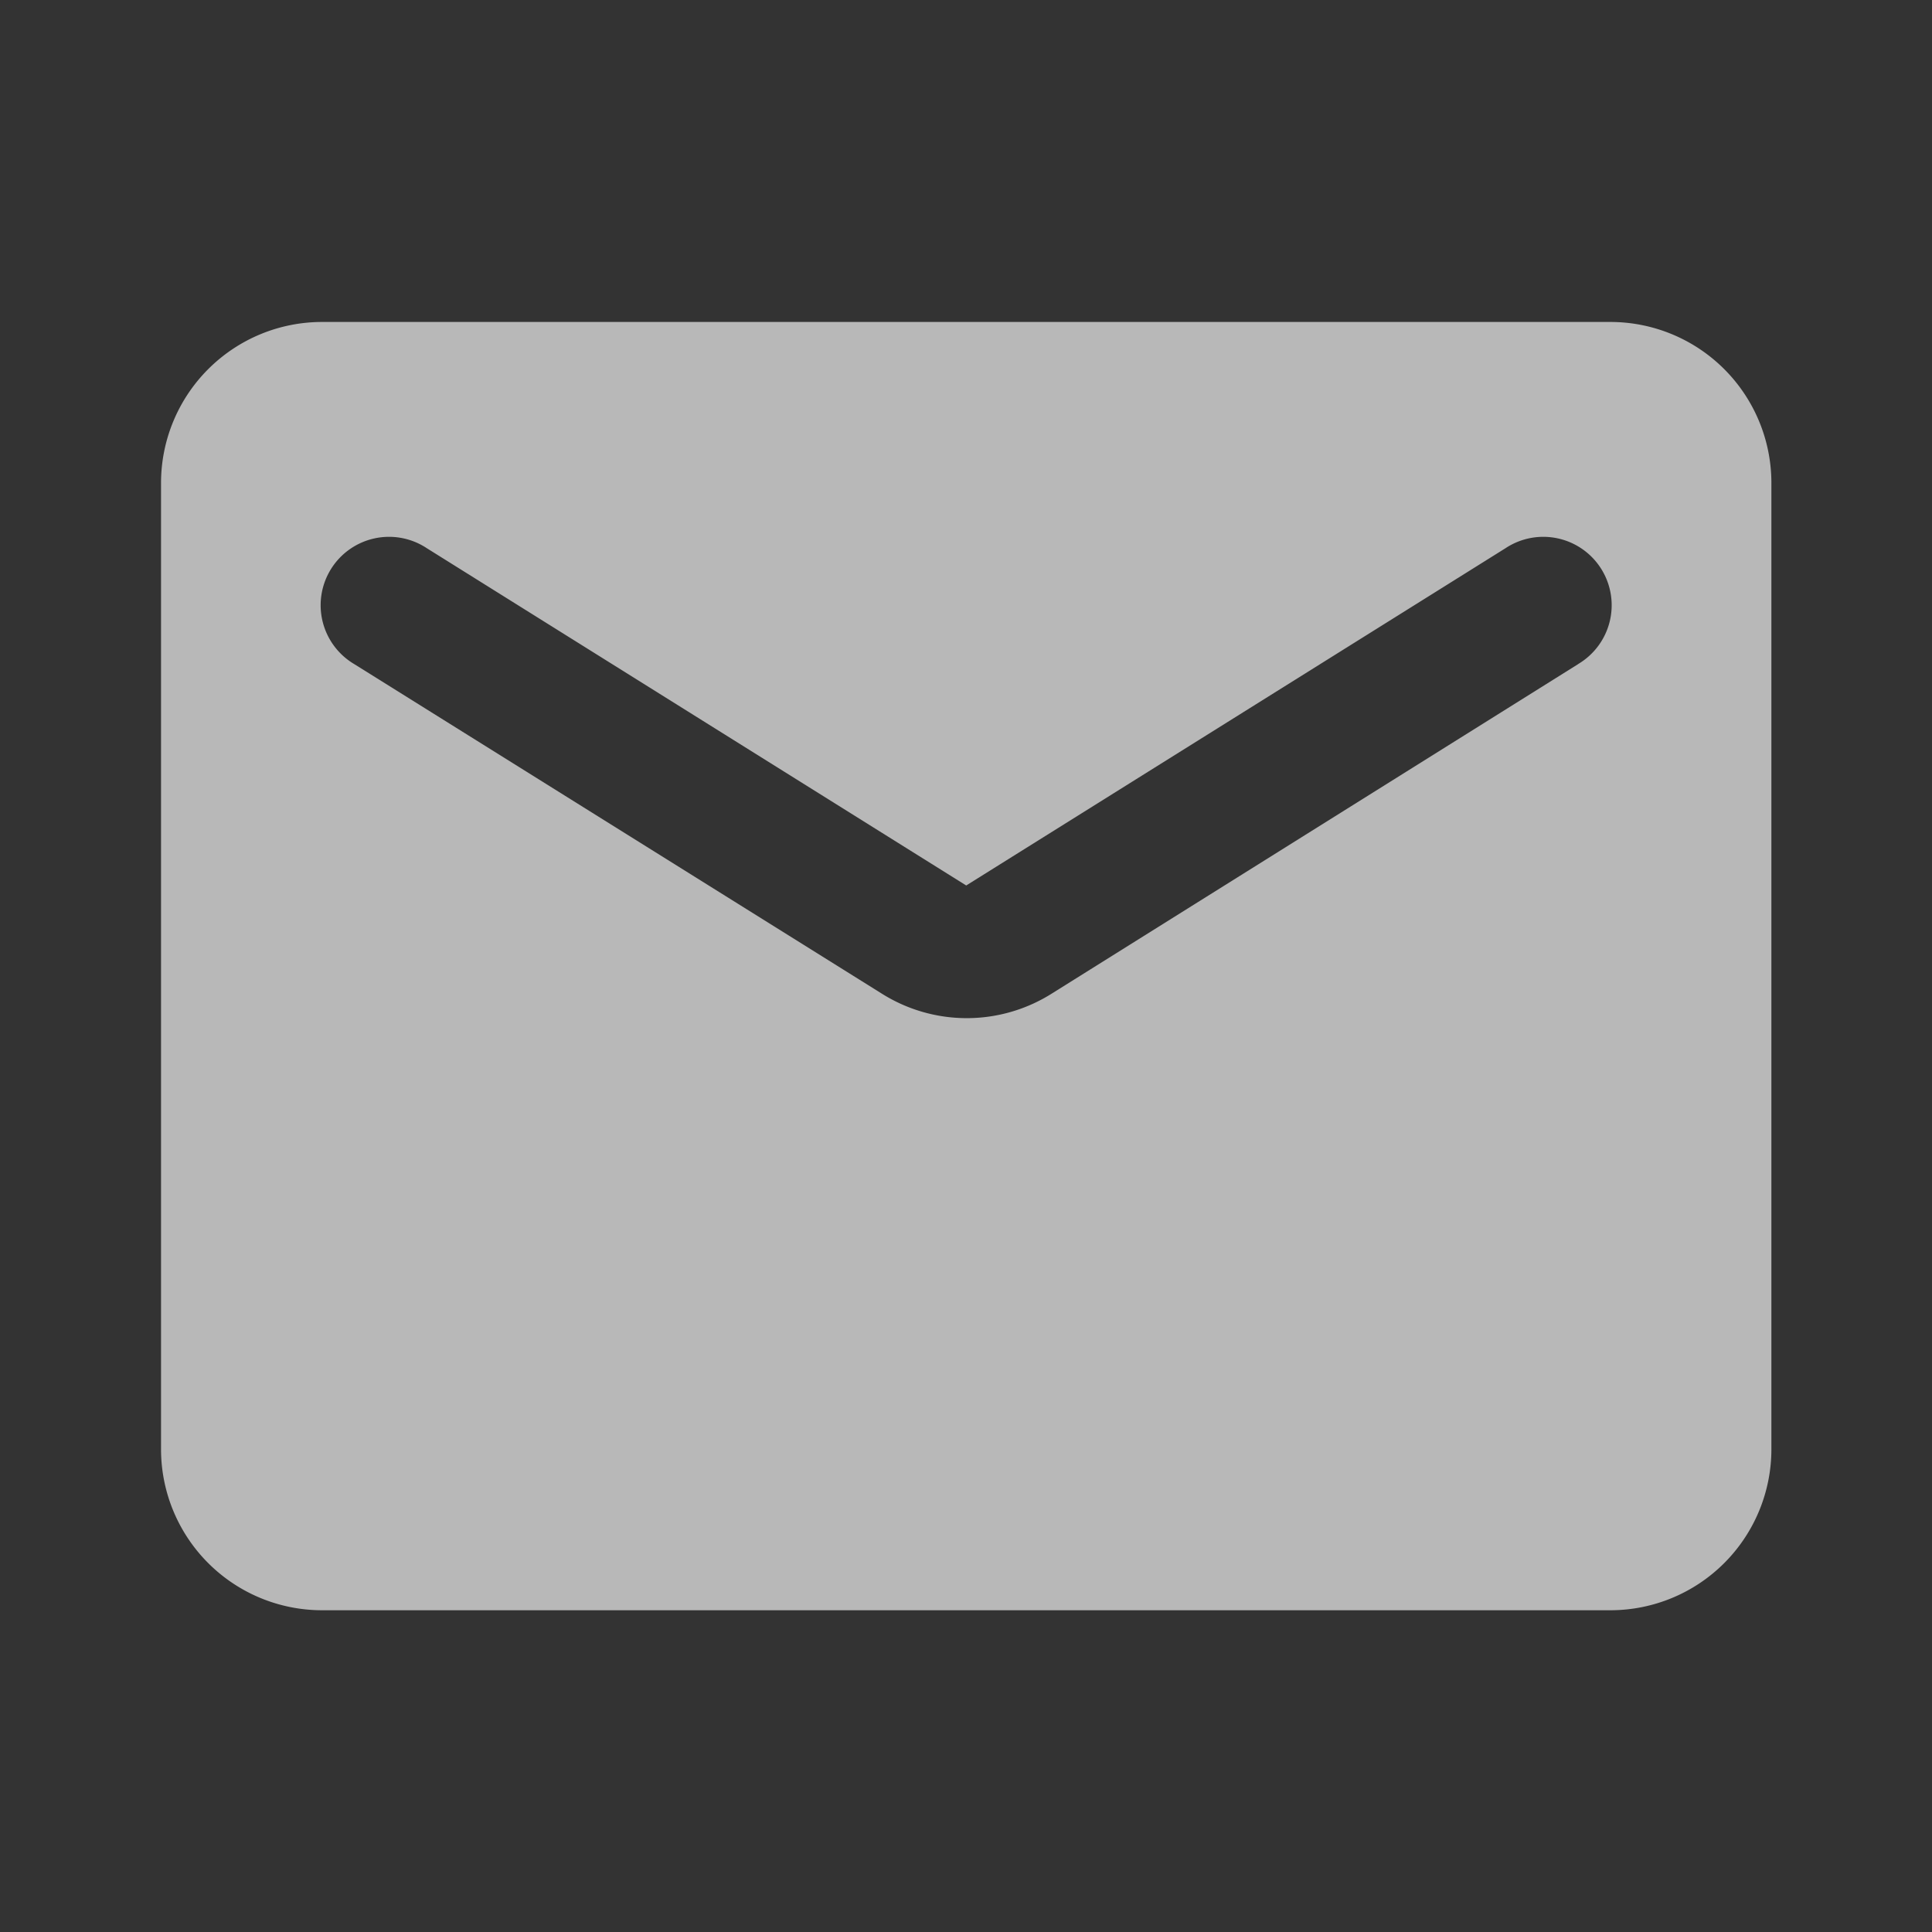 <svg xmlns="http://www.w3.org/2000/svg" width="17.996" height="17.996" viewBox="0 0 17.996 17.996">
    <rect x="0" y="0" width="17.996" height="17.996" fill="#333333" stroke="none"/>
    <g id="local_post_office-24px-3" opacity="0.65">
        <path id="Path_3072" fill="none" d="M0 0h18v18H0z" data-name="Path 3072"/>
        <path id="Path_3073" fill="#fff" d="M15.5 4h-12A1.5 1.5 0 0 0 2 5.5v9A1.5 1.5 0 0 0 3.5 16h12a1.5 1.5 0 0 0 1.5-1.5v-9A1.5 1.5 0 0 0 15.5 4zm-.3 3.187l-4.9 3.067a1.485 1.485 0 0 1-1.59 0L3.8 7.187a.637.637 0 1 1 .675-1.08L9.5 9.249l5.024-3.142a.637.637 0 1 1 .675 1.08z" data-name="Path 3073" transform="translate(-.5 -1.001)"/>
    </g>
</svg>
